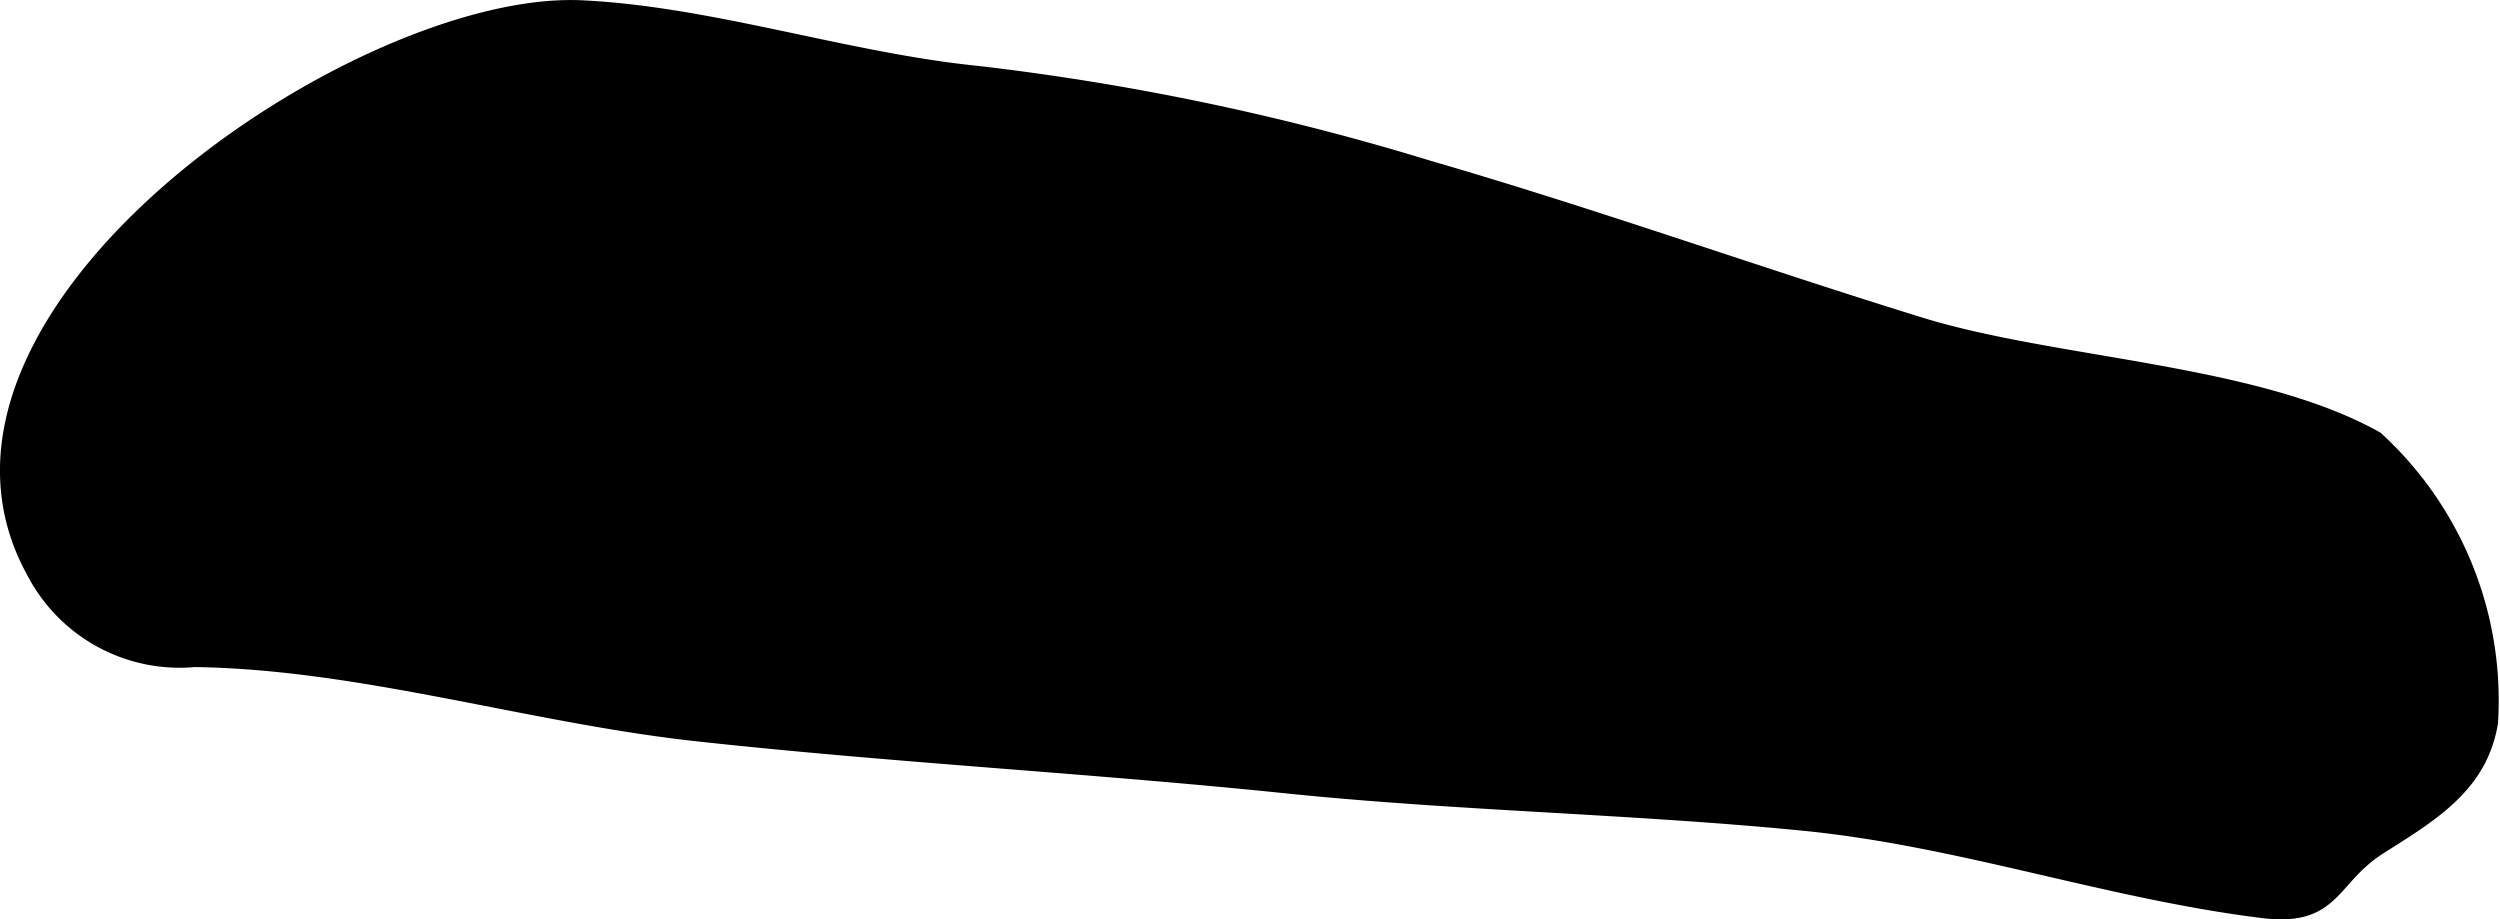 <?xml version="1.0" encoding="UTF-8"?>
<svg xmlns="http://www.w3.org/2000/svg"
     version="1.1"
     width="6.741mm"
     height="2.479mm"
     viewBox="0 0 19.107 7.026">
   <defs>
      <style type="text/css"><![CDATA[
      .a {
        stroke: #000;
        stroke-miterlimit: 10;
        stroke-width: 0.15px;
      }
    ]]></style>
   </defs>
   <path class="a"
         d="M4.448.077c.989.048,2.014.399,3.02.501a19.336,19.336,0,0,1,3.443.722c1.263.366,2.501.81,3.757,1.198,1.032.319,2.558.353,3.482.87a2.694,2.694,0,0,1,.867,2.151c-.076.466-.435.683-.835.935-.392.247-.345.554-.884.488-1.179-.145-2.307-.548-3.504-.667-1.322-.131-2.653-.151-3.975-.288-1.497-.154-2.999-.233-4.495-.397-1.268-.139-2.566-.55-3.837-.567A1.238,1.238,0,0,1,.274,4.359C-.803,2.409,2.761-.005,4.448.077Z"/>
</svg>

